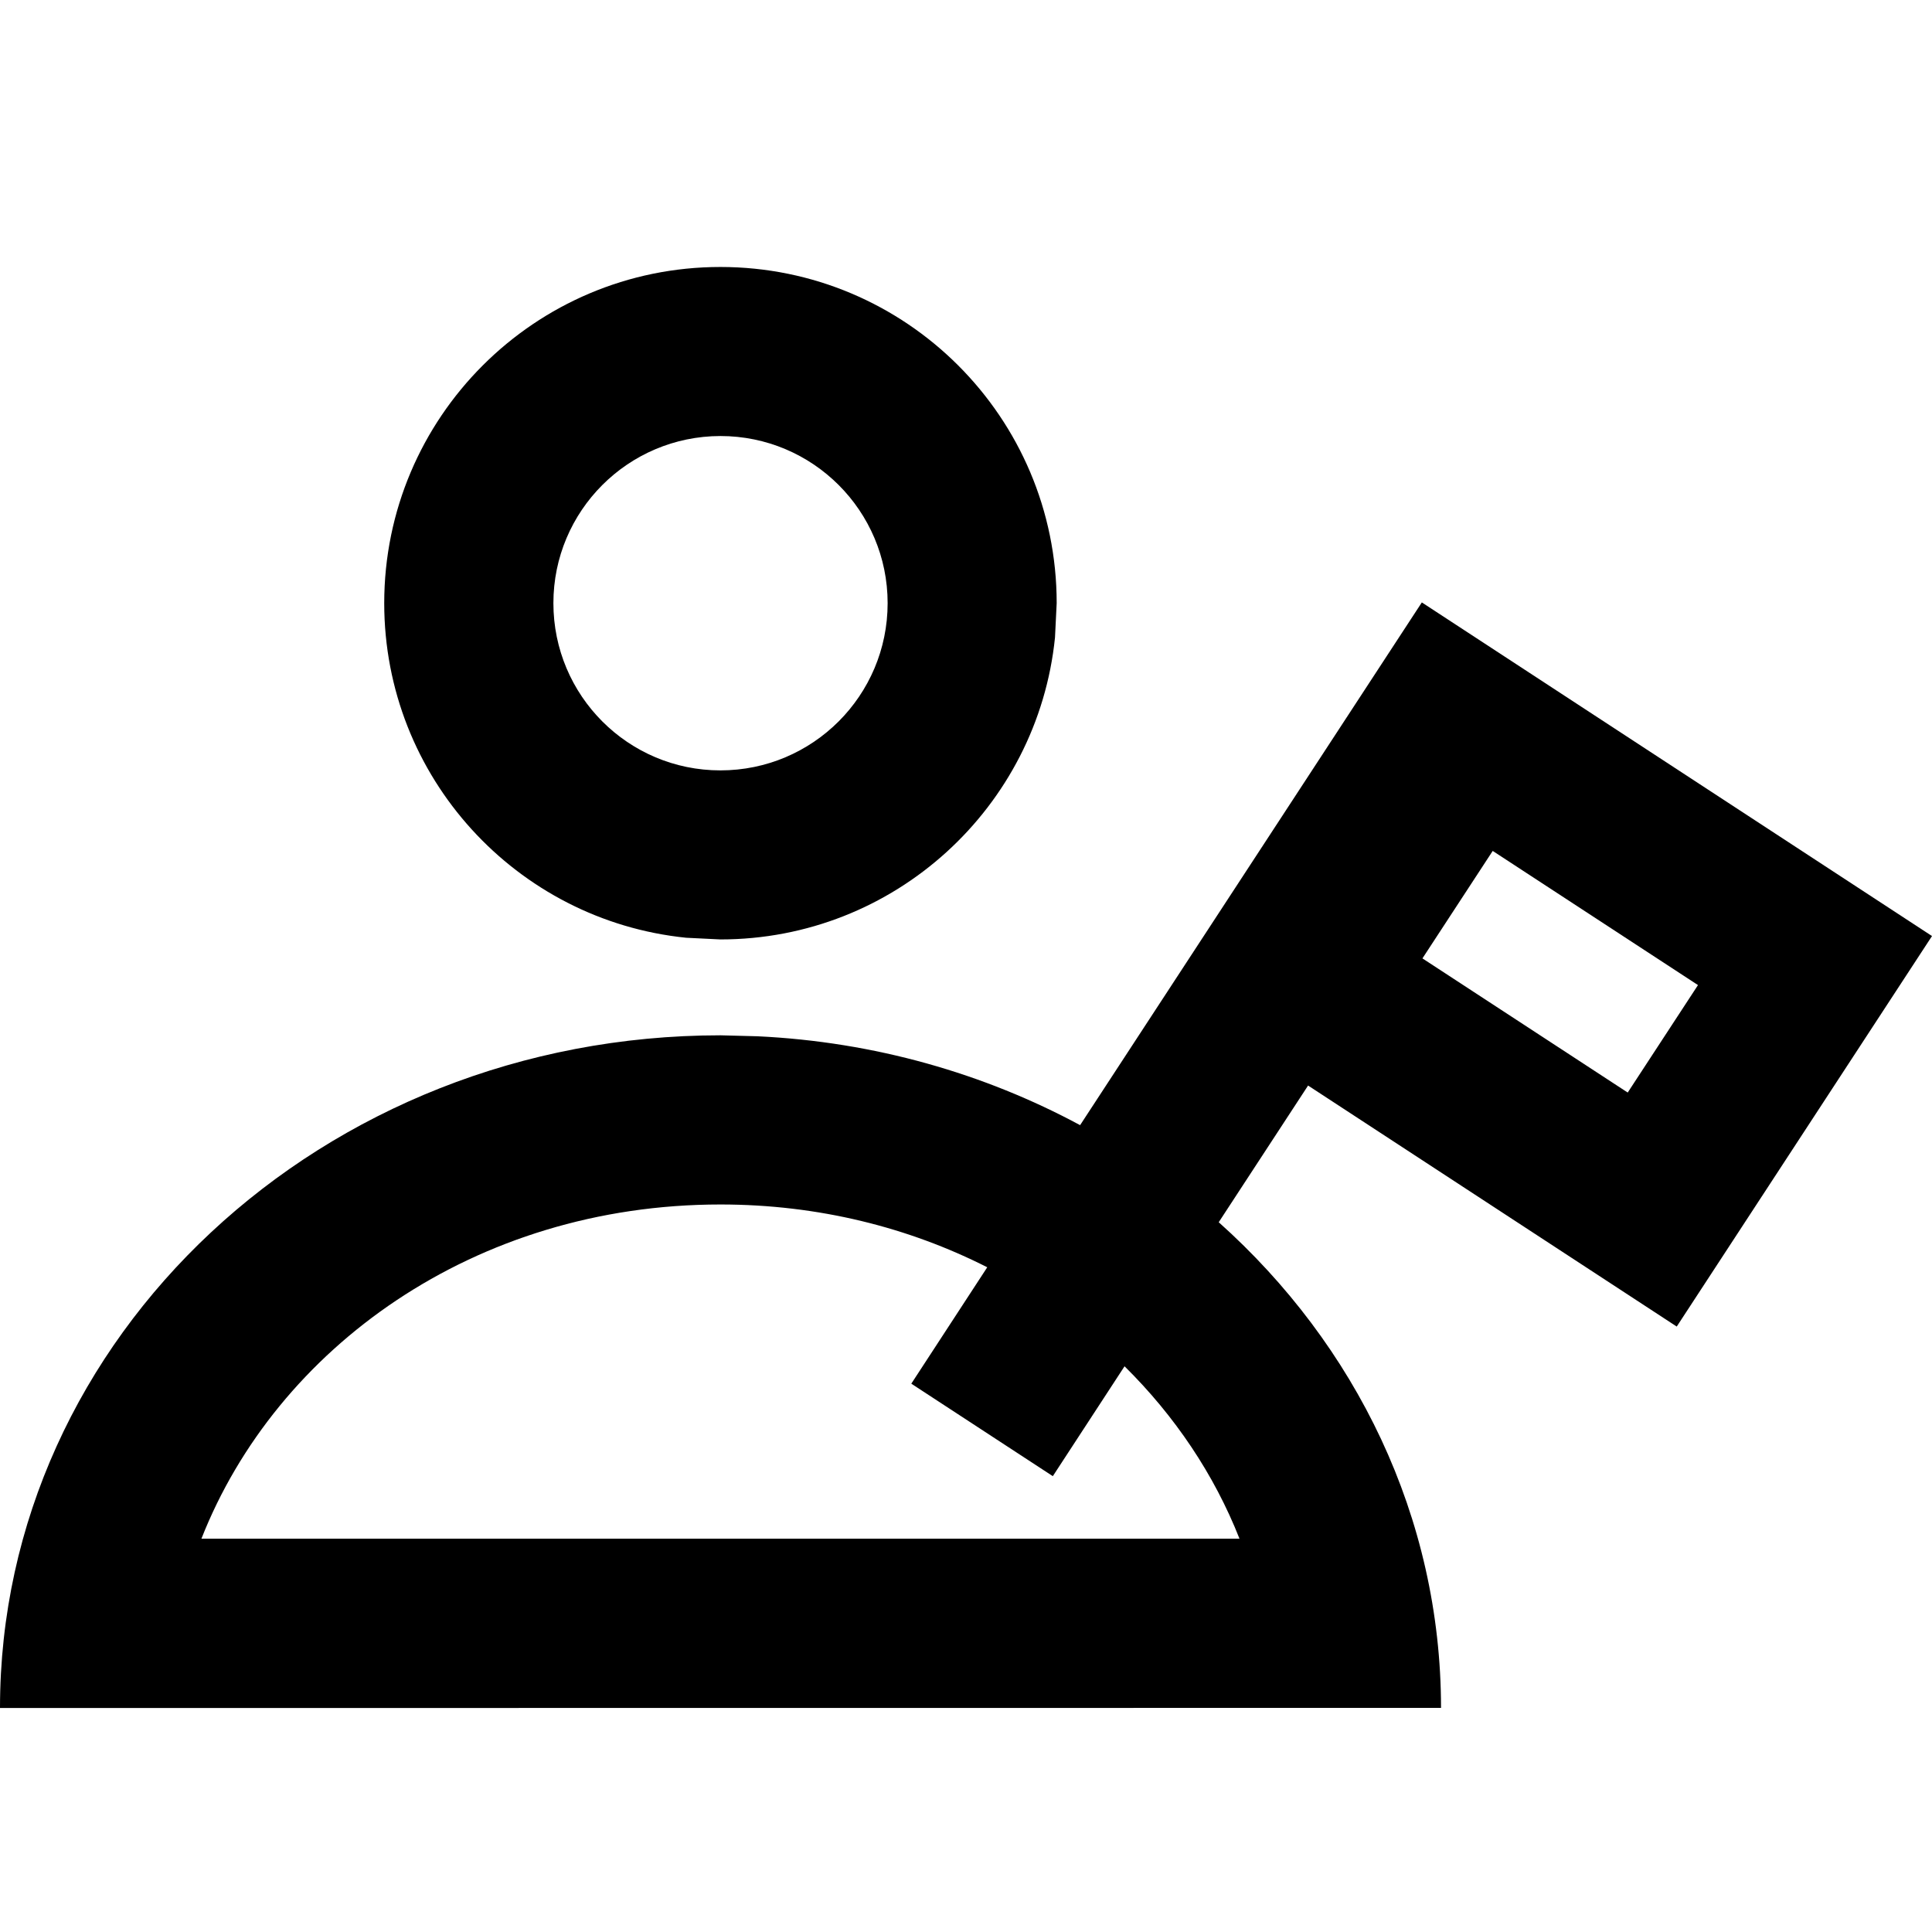 <?xml version="1.0" encoding="UTF-8"?> <svg xmlns="http://www.w3.org/2000/svg" viewBox="0 0 16 16"><path d="M7.351 4.995C7.351 4.231 6.731 3.611 5.966 3.611C5.202 3.612 4.583 4.231 4.583 4.995C4.583 5.76 5.202 6.38 5.966 6.38V7.78L5.682 7.766C4.278 7.623 3.182 6.437 3.182 4.995C3.182 3.458 4.429 2.211 5.966 2.211C7.504 2.211 8.751 3.457 8.751 4.995L8.737 5.28C8.594 6.684 7.408 7.78 5.966 7.78V6.38C6.731 6.38 7.351 5.76 7.351 4.995Z"></path><path d="M16 7.752L13.886 10.986L10.833 8.99L10.093 10.122C11.227 11.136 11.933 12.562 11.934 14.144L0 14.145C-1.34443e-07 11.069 2.671 8.574 5.967 8.574L6.274 8.582C7.244 8.628 8.152 8.891 8.945 9.318L11.775 4.989L16 7.752ZM5.967 9.975C3.925 9.975 2.288 11.167 1.668 12.743H10.265C10.056 12.212 9.73 11.727 9.313 11.315L8.719 12.225L7.547 11.459L8.176 10.495C7.529 10.167 6.781 9.975 5.967 9.975ZM11.78 7.937L13.48 9.048L14.062 8.158L12.362 7.047L11.78 7.937Z"></path></svg> 